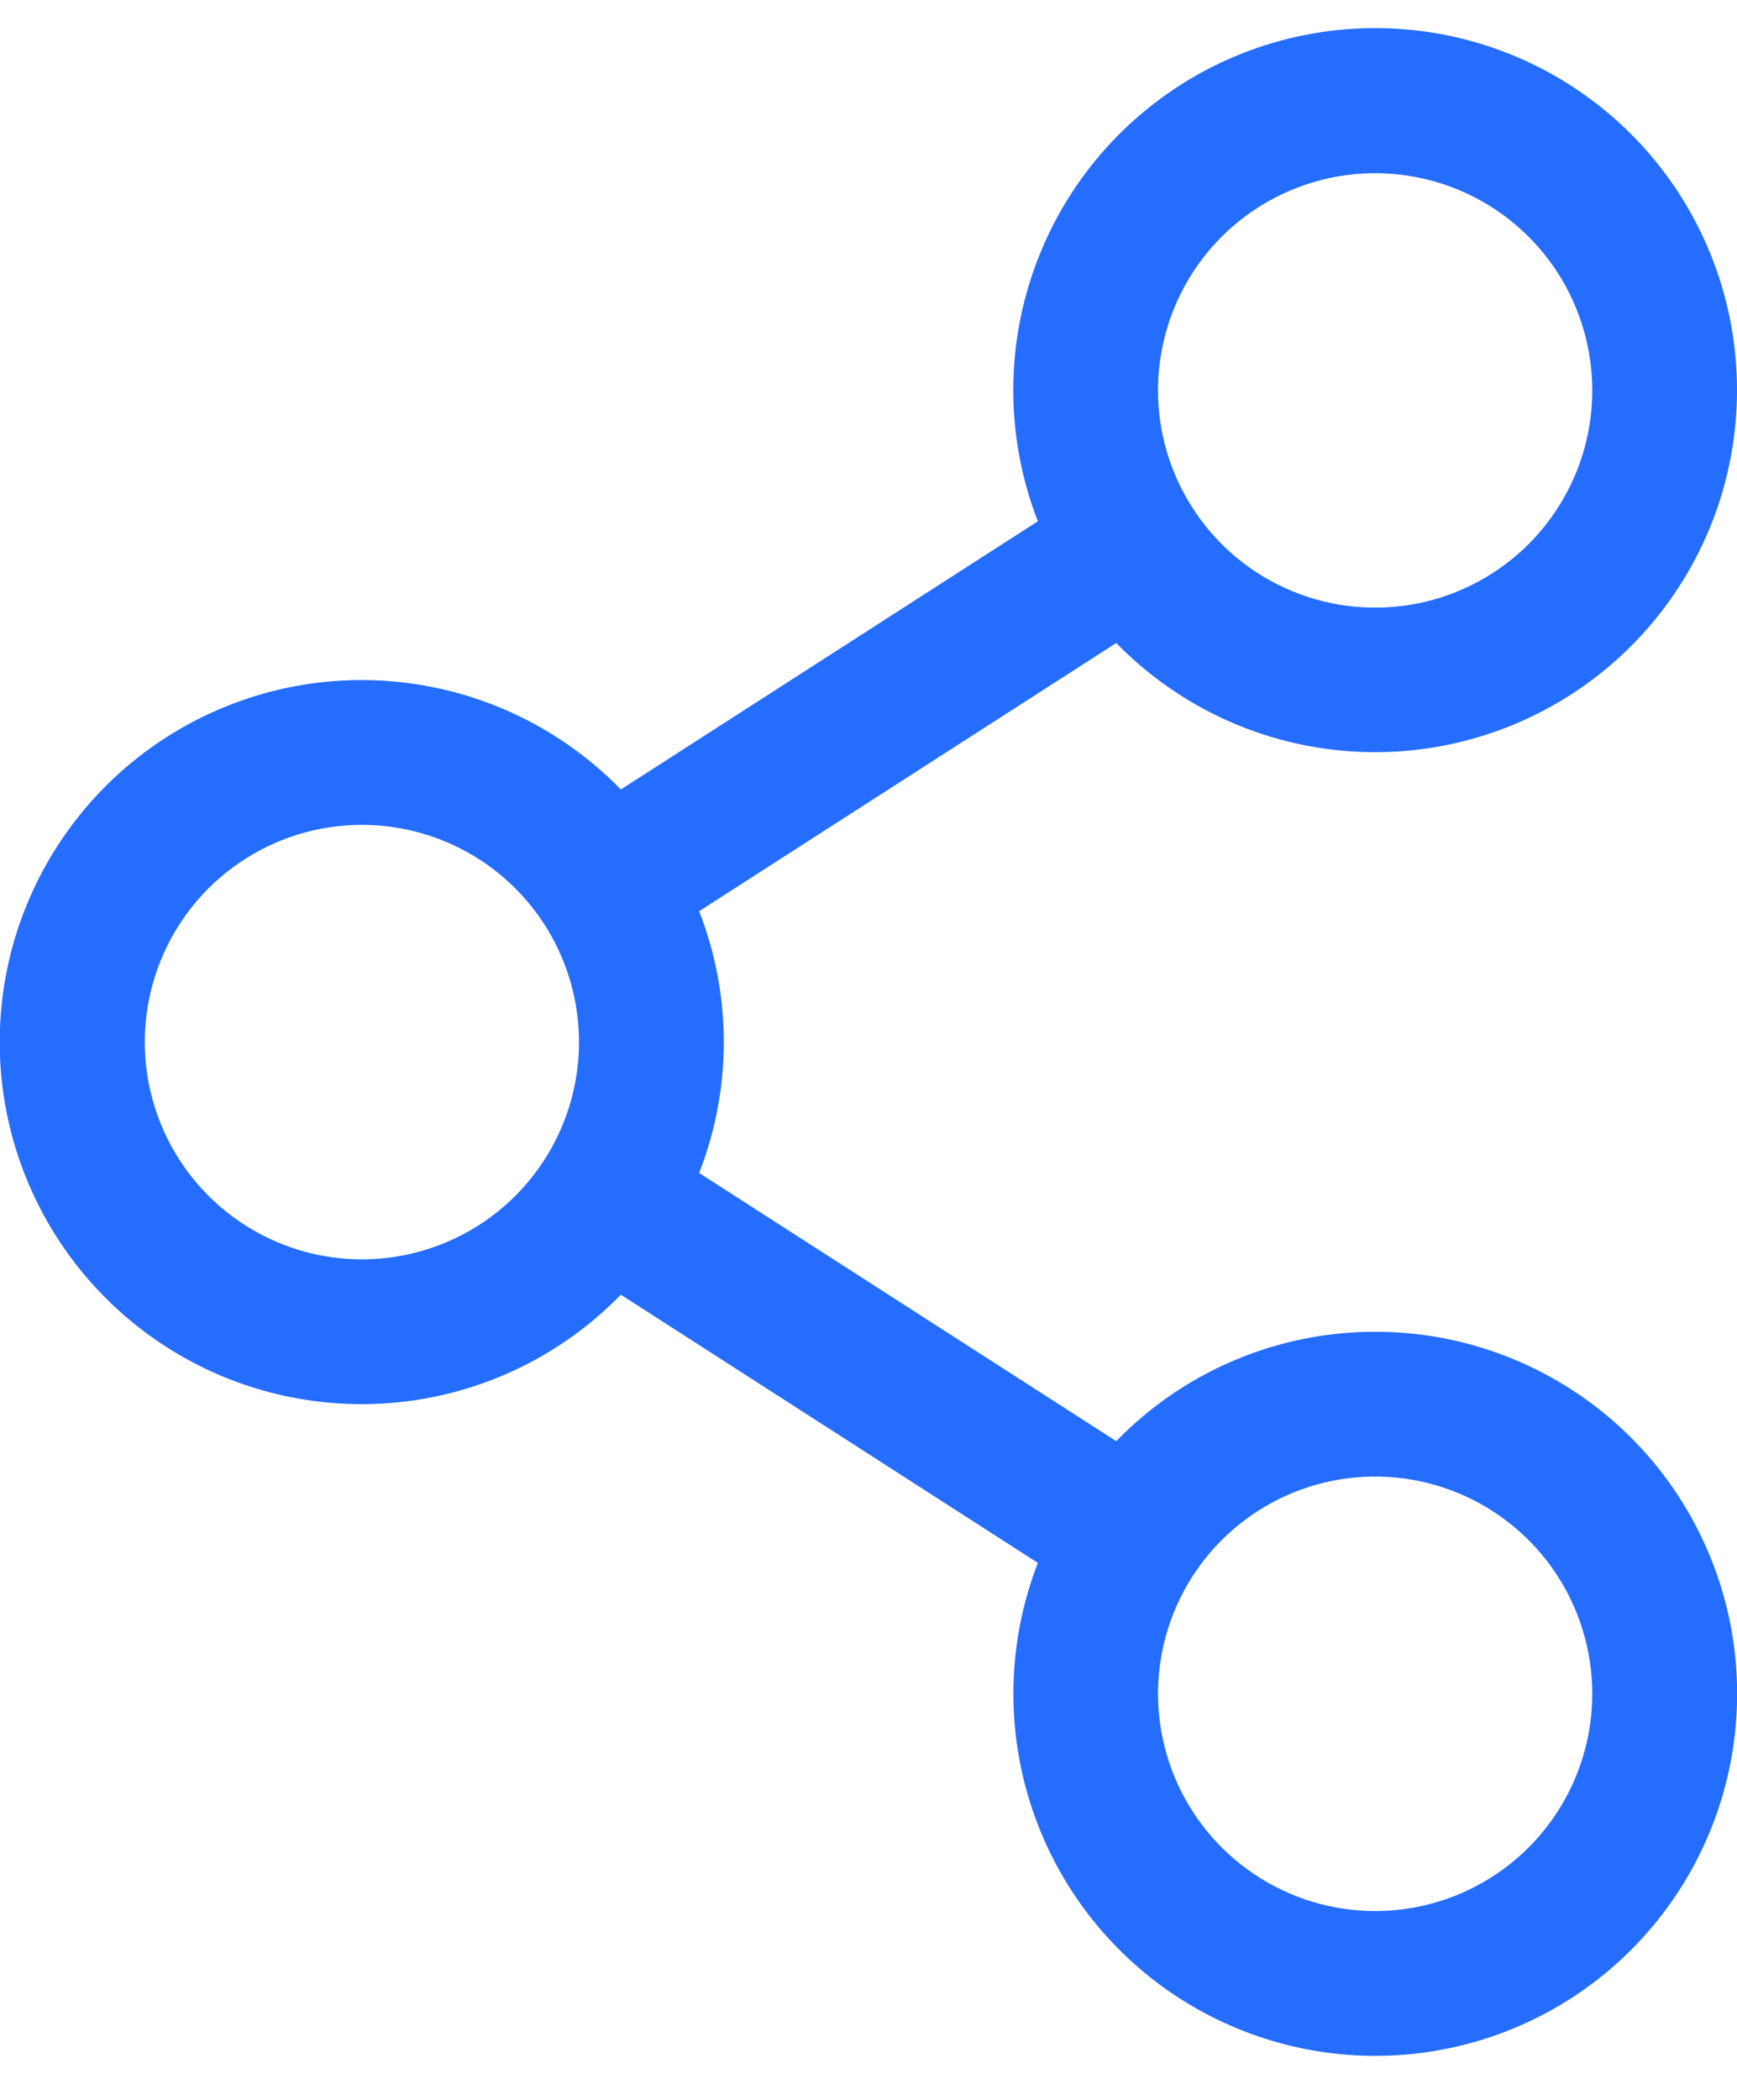 <svg width="24" height="29" viewBox="0 0 24 29" fill="none" xmlns="http://www.w3.org/2000/svg">
<path d="M19 18.392C18.333 18.392 17.673 18.525 17.058 18.785C16.444 19.044 15.888 19.424 15.423 19.903L9.66 16.199C10.114 15.037 10.114 13.747 9.66 12.584L15.423 8.88C16.288 9.767 17.452 10.301 18.689 10.378C19.926 10.455 21.147 10.07 22.116 9.298C23.085 8.526 23.733 7.422 23.934 6.199C24.135 4.977 23.875 3.723 23.205 2.681C22.534 1.639 21.5 0.883 20.304 0.561C19.108 0.238 17.834 0.37 16.73 0.933C15.626 1.496 14.77 2.448 14.329 3.606C13.887 4.764 13.891 6.044 14.34 7.199L8.578 10.903C7.884 10.191 6.993 9.701 6.02 9.498C5.046 9.294 4.034 9.385 3.113 9.76C2.192 10.134 1.403 10.775 0.848 11.6C0.293 12.425 -0.004 13.397 -0.004 14.392C-0.004 15.386 0.293 16.358 0.848 17.183C1.403 18.008 2.192 18.649 3.113 19.024C4.034 19.398 5.046 19.489 6.02 19.286C6.993 19.082 7.884 18.593 8.578 17.88L14.34 21.584C13.954 22.58 13.897 23.673 14.177 24.703C14.457 25.734 15.06 26.648 15.897 27.311C16.734 27.974 17.762 28.352 18.829 28.389C19.896 28.426 20.947 28.12 21.828 27.517C22.709 26.913 23.374 26.043 23.724 25.035C24.075 24.026 24.094 22.932 23.778 21.912C23.462 20.892 22.828 20 21.968 19.366C21.108 18.733 20.068 18.391 19 18.392ZM19 2.392C19.594 2.392 20.174 2.568 20.667 2.897C21.16 3.227 21.545 3.695 21.772 4.244C21.999 4.792 22.058 5.395 21.943 5.977C21.827 6.559 21.541 7.093 21.122 7.513C20.702 7.933 20.168 8.218 19.586 8.334C19.004 8.45 18.4 8.39 17.852 8.163C17.304 7.936 16.835 7.552 16.506 7.058C16.176 6.565 16 5.985 16 5.392C16 4.596 16.316 3.833 16.879 3.27C17.442 2.708 18.205 2.392 19 2.392ZM5 17.392C4.407 17.392 3.827 17.216 3.334 16.886C2.84 16.556 2.456 16.088 2.229 15.54C2.002 14.992 1.942 14.388 2.058 13.806C2.174 13.225 2.459 12.69 2.879 12.27C3.299 11.851 3.833 11.565 4.415 11.449C4.997 11.334 5.6 11.393 6.148 11.62C6.697 11.847 7.165 12.232 7.495 12.725C7.824 13.218 8 13.798 8 14.392C8 15.187 7.684 15.95 7.122 16.513C6.559 17.076 5.796 17.392 5 17.392ZM19 26.392C18.407 26.392 17.827 26.216 17.334 25.886C16.84 25.556 16.456 25.088 16.229 24.54C16.002 23.992 15.942 23.388 16.058 22.806C16.174 22.224 16.459 21.69 16.879 21.27C17.299 20.851 17.833 20.565 18.415 20.449C18.997 20.334 19.6 20.393 20.148 20.62C20.697 20.847 21.165 21.232 21.495 21.725C21.824 22.218 22 22.798 22 23.392C22 24.187 21.684 24.95 21.122 25.513C20.559 26.076 19.796 26.392 19 26.392Z" fill="#246DFF"/>
</svg>
